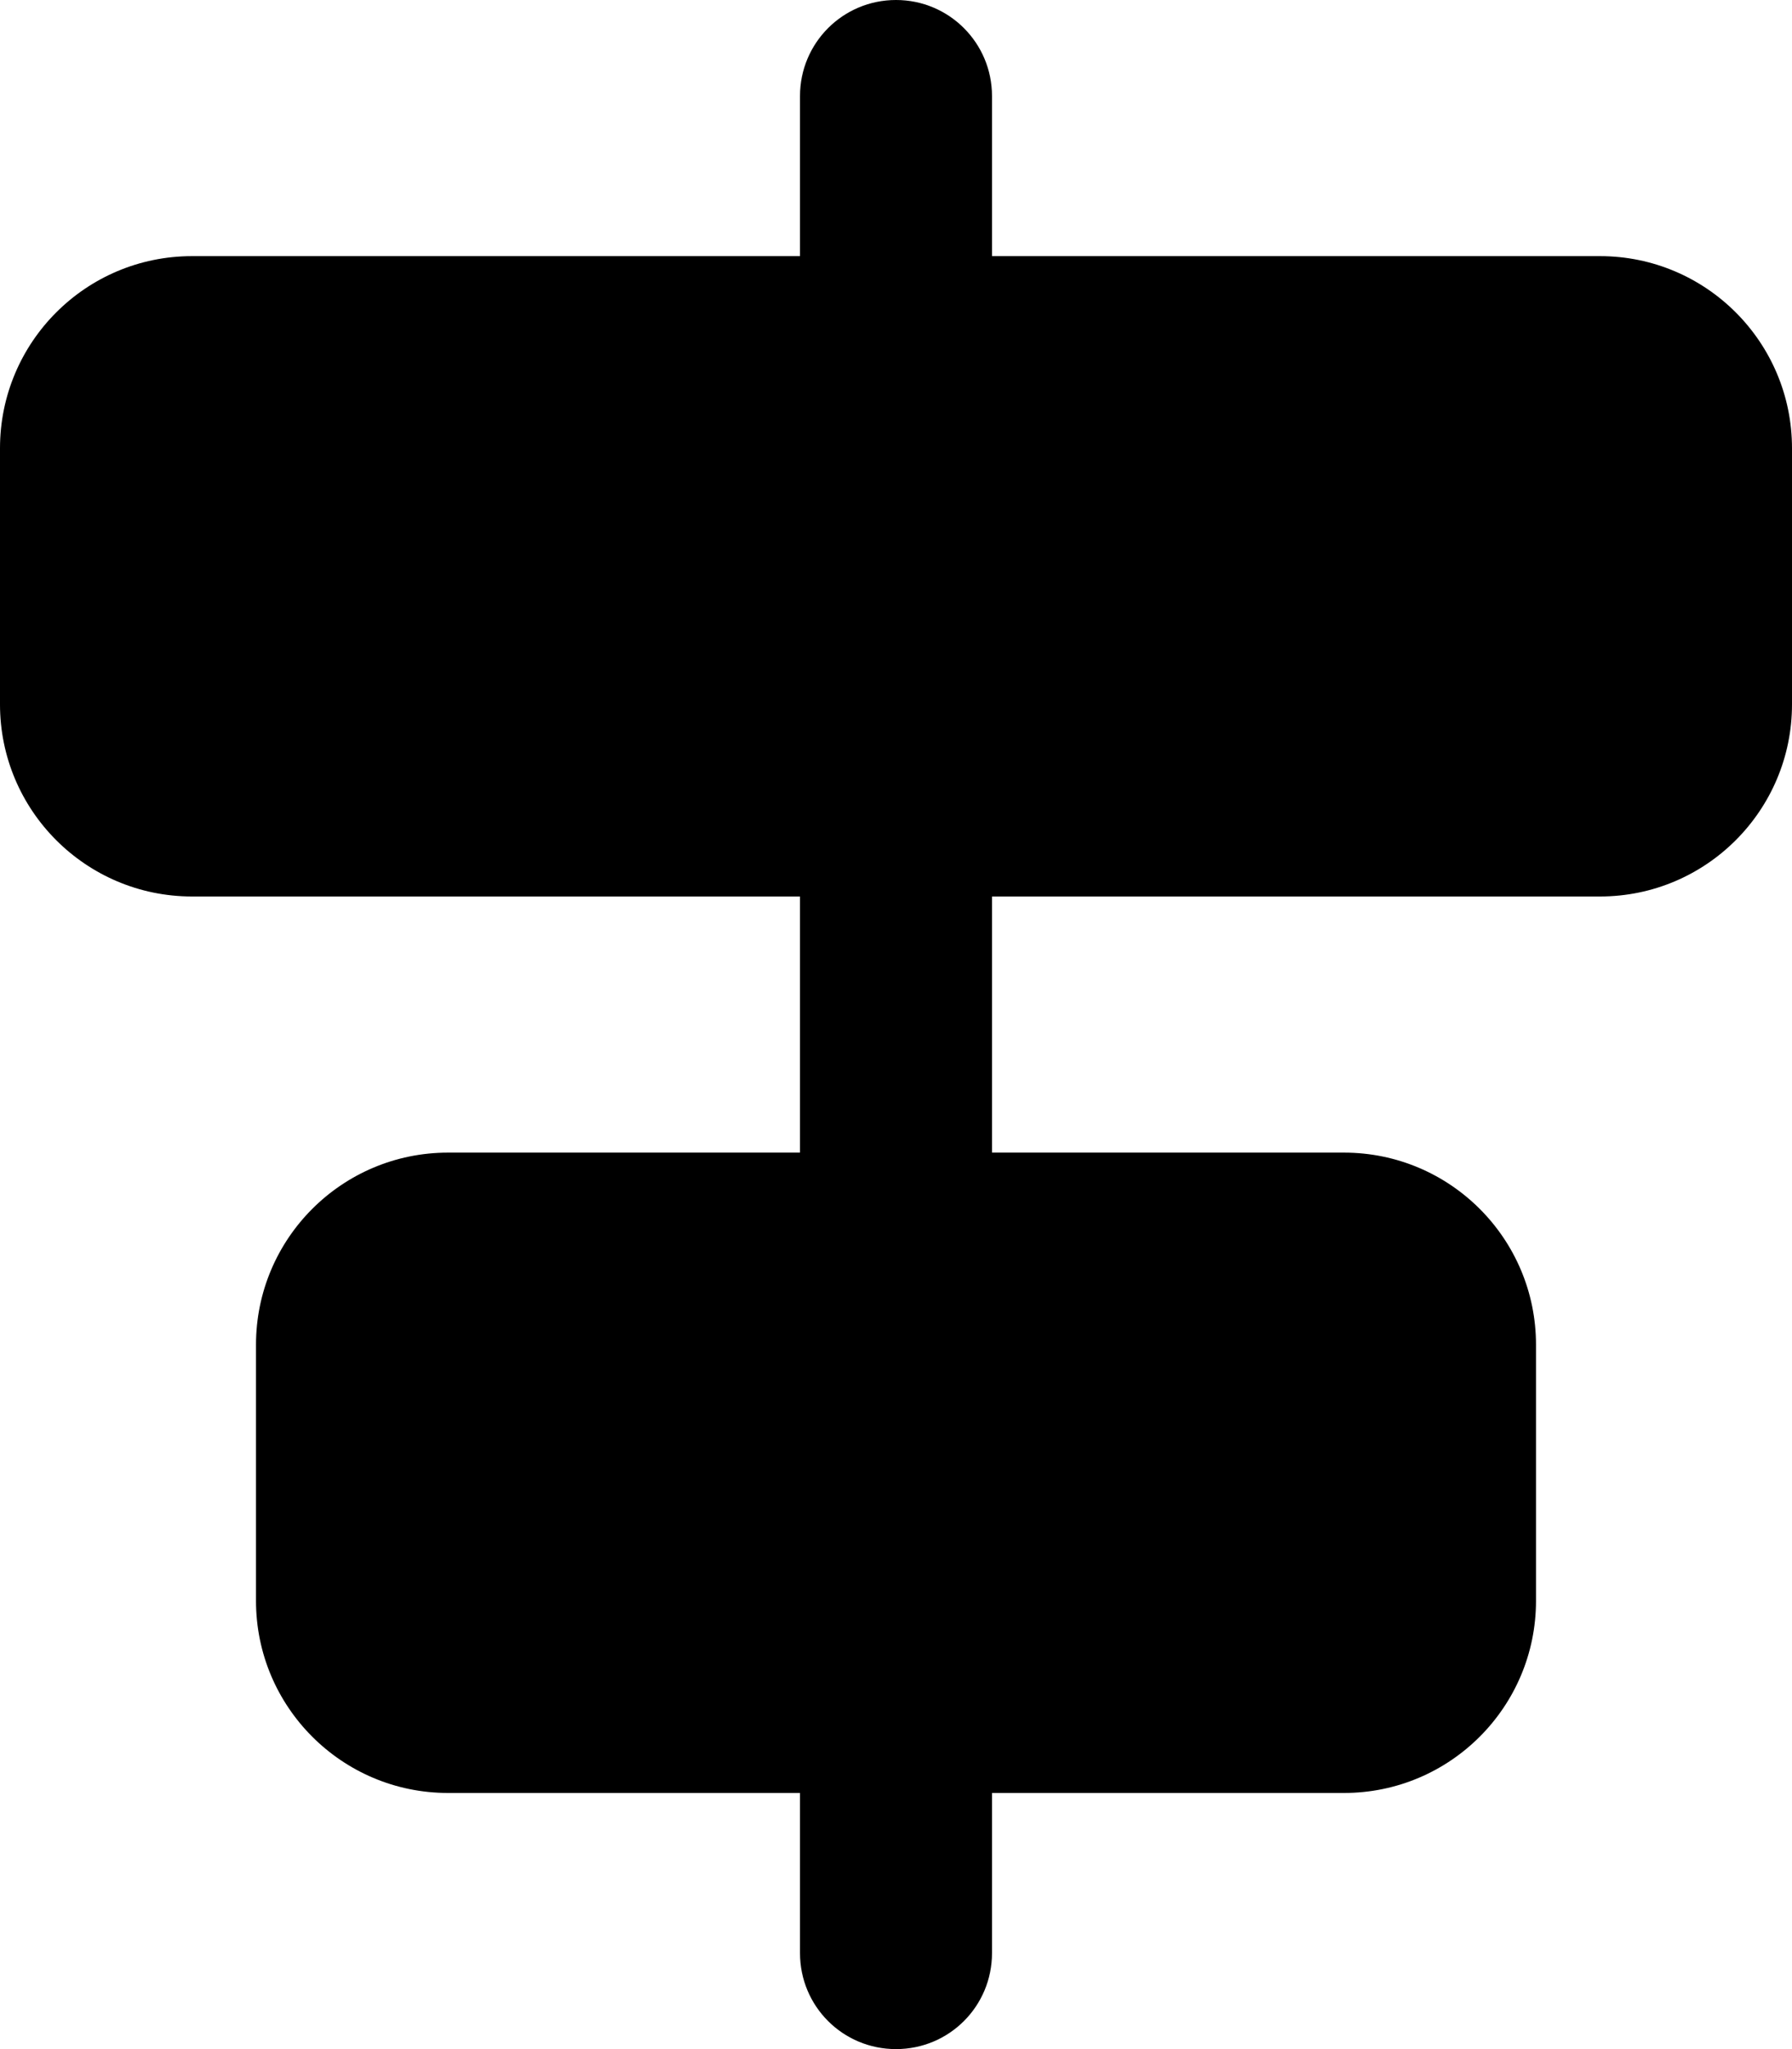 <svg xmlns="http://www.w3.org/2000/svg" viewBox="0 0 448 512"><!--! Font Awesome Pro 6.1.1 by @fontawesome - https://fontawesome.com License - https://fontawesome.com/license (Commercial License) Copyright 2022 Fonticons, Inc. --><path d="M248 24V64H400C426.5 64 448 85.49 448 112V176C448 202.5 426.5 224 400 224H248V288H336C362.5 288 384 309.5 384 336V400C384 426.5 362.5 448 336 448H248V488C248 501.3 237.3 512 224 512C210.7 512 200 501.3 200 488V448H112C85.49 448 64 426.5 64 400V336C64 309.5 85.49 288 112 288H200V224H48C21.49 224 0 202.5 0 176V112C0 85.49 21.49 64 48 64H200V24C200 10.75 210.7 0 224 0C237.3 0 248 10.75 248 24z"/></svg>